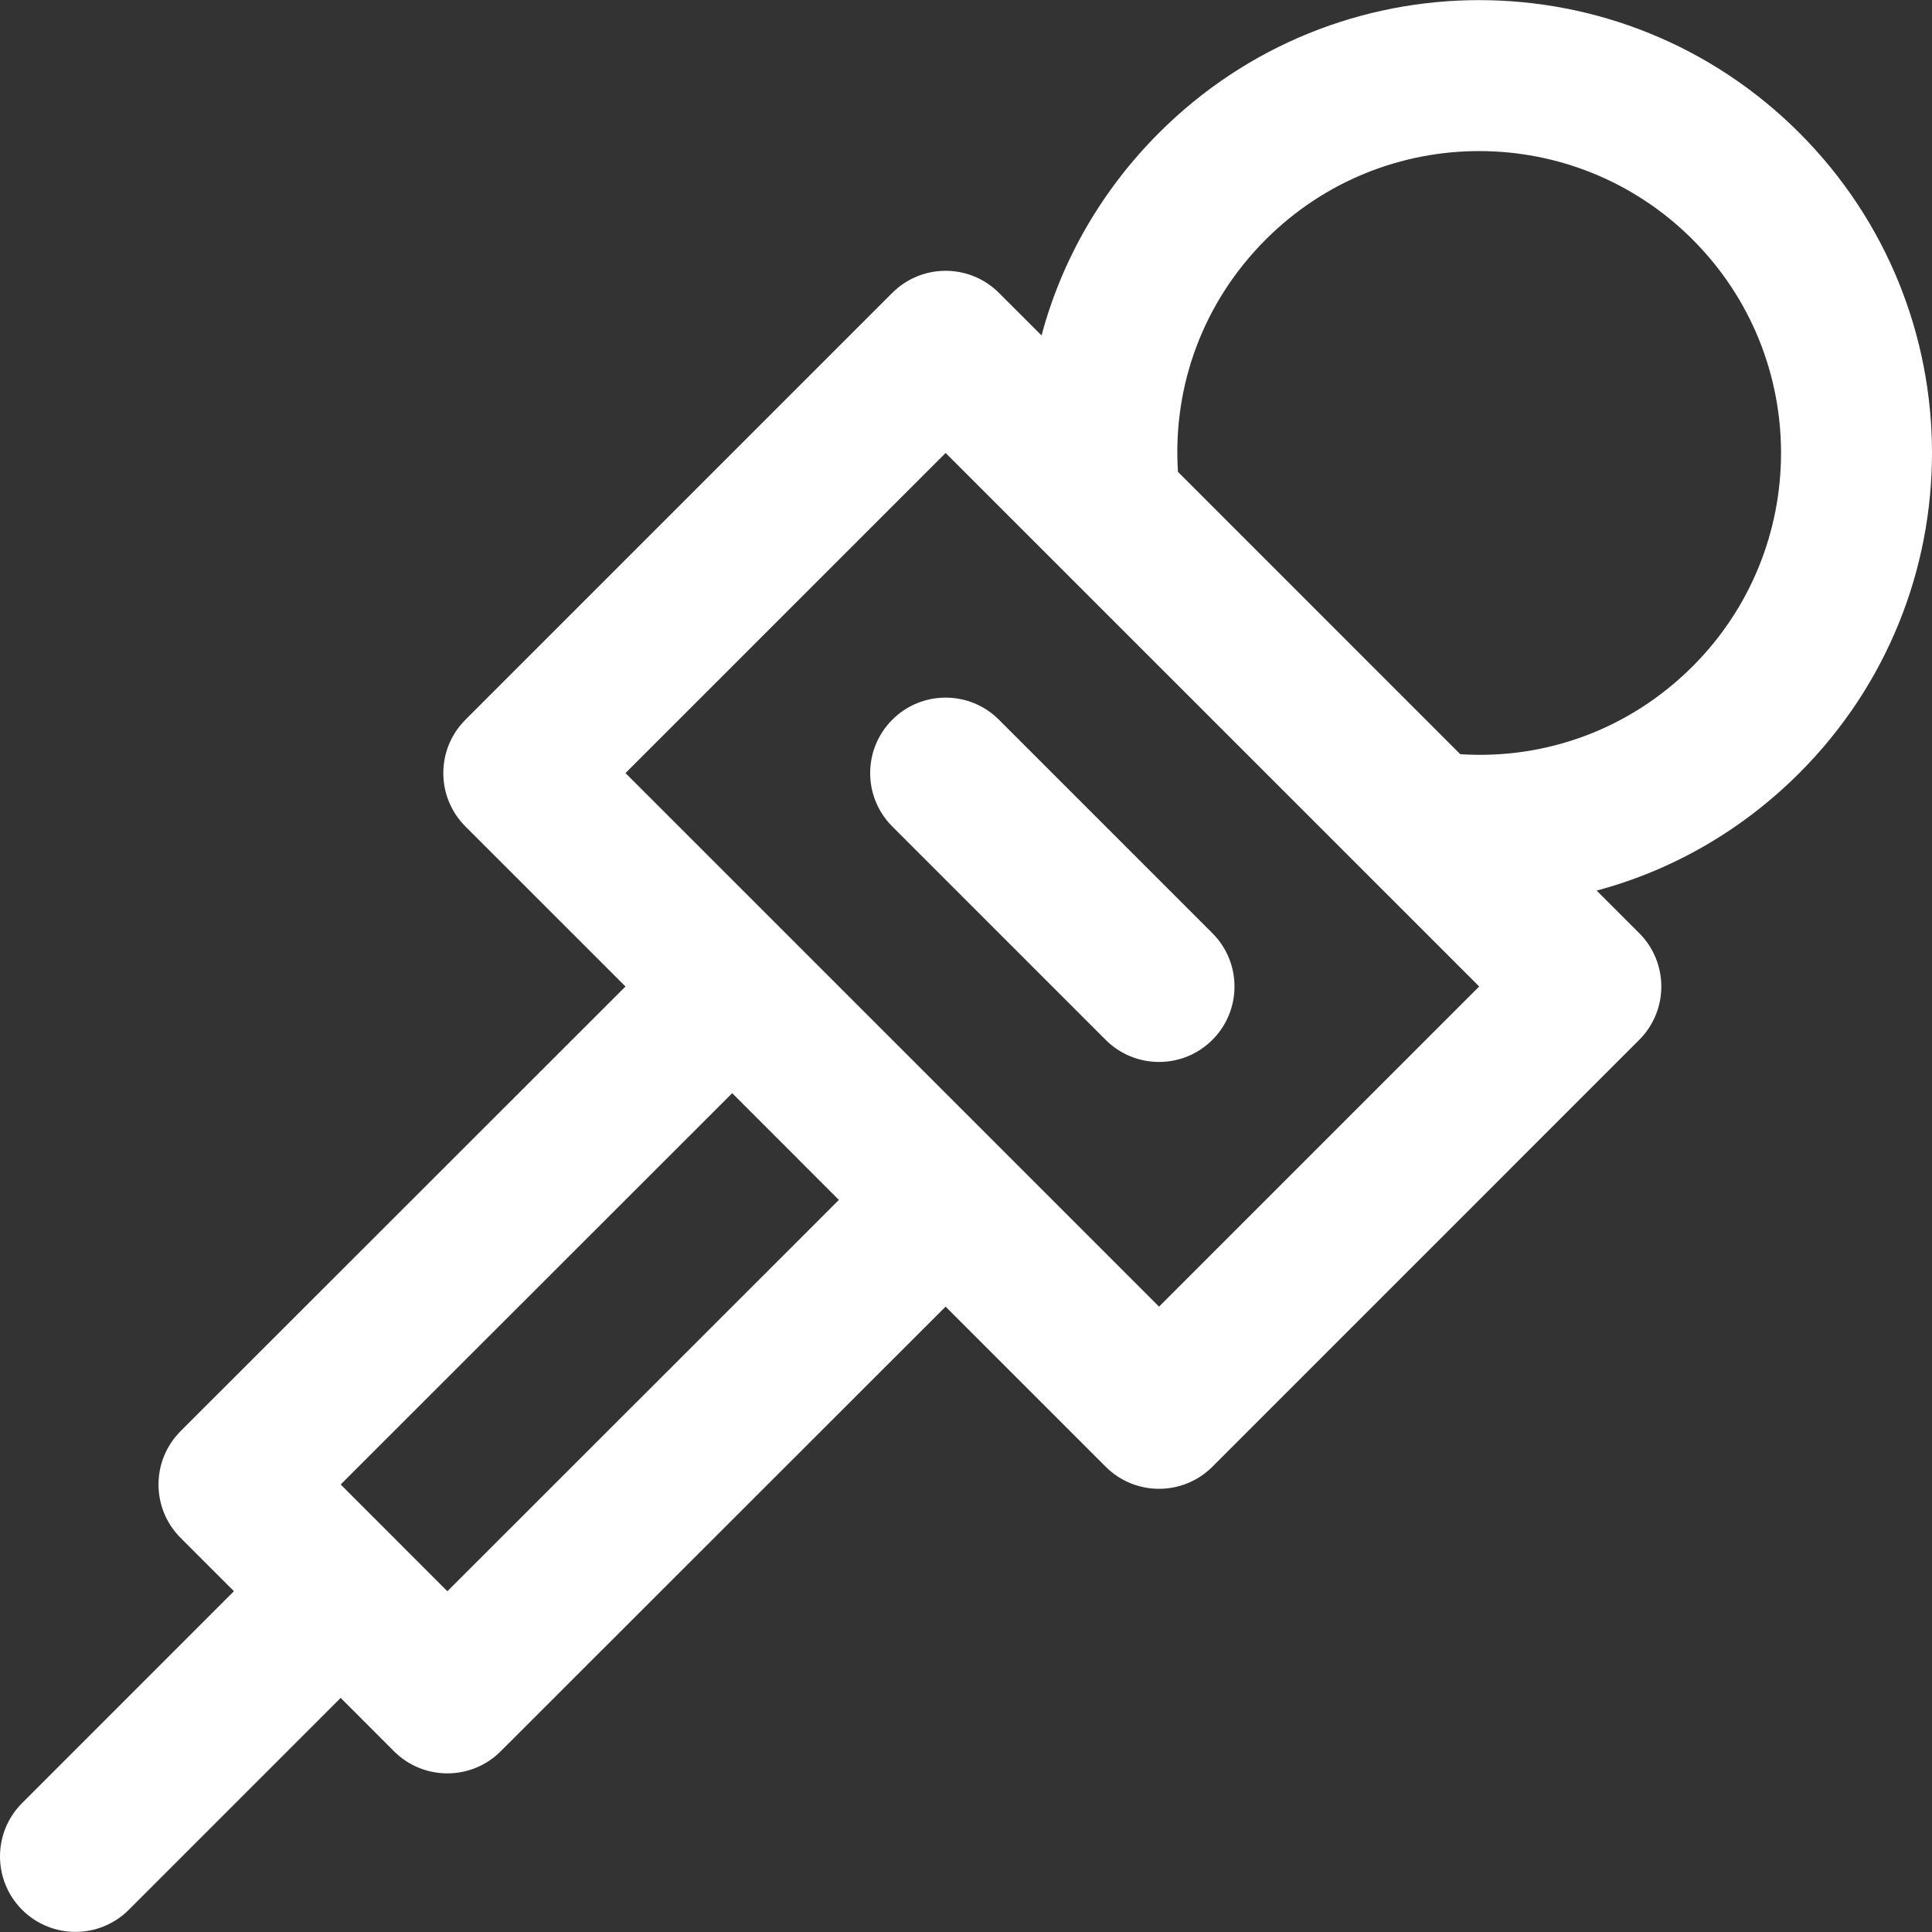 <?xml version="1.0" encoding="UTF-8"?>
<svg xmlns="http://www.w3.org/2000/svg" xmlns:xlink="http://www.w3.org/1999/xlink" width="48" height="48" xml:space="preserve" overflow="hidden">
  <rect width="100%" height="100%" fill="#333333" stroke="none"/>
  <defs>
    <clipPath id="clip0">
      <rect x="390" y="352" width="48" height="48"></rect>
    </clipPath>
  </defs>
  <g clip-path="url(#clip0)" transform="translate(-390 -352)">
    <path d="M434.703 355.3C430.307 350.904 423.192 350.904 418.796 355.3 417.369 356.727 416.378 358.459 415.877 360.334L414.819 359.277C414.087 358.545 412.9 358.545 412.168 359.277L401.563 369.882C400.831 370.614 400.831 371.801 401.563 372.533L405.54 376.509 394.487 387.556C393.755 388.288 393.755 389.476 394.487 390.208L395.812 391.533 390.549 396.797C389.817 397.529 389.817 398.716 390.549 399.448 391.281 400.18 392.468 400.18 393.2 399.448L398.464 394.184 399.789 395.51C400.521 396.242 401.708 396.242 402.44 395.51L413.493 384.463 417.47 388.44C418.203 389.172 419.389 389.172 420.122 388.44L430.726 377.835C431.458 377.103 431.458 375.916 430.726 375.184L429.668 374.126C431.544 373.625 433.276 372.634 434.703 371.207 439.099 366.811 439.099 359.696 434.703 355.3ZM401.115 391.534 398.464 388.882 408.191 379.16 410.842 381.811ZM418.796 384.463 405.54 371.207 413.494 363.254 426.75 376.509ZM432.052 368.556C430.509 370.098 428.433 370.876 426.28 370.738L419.266 363.723C419.127 361.57 419.905 359.494 421.447 357.951 424.378 355.021 429.121 355.021 432.052 357.951 434.982 360.882 434.982 365.625 432.052 368.556Z" fill="#FFFFFF"></path>
    <path d="M412.168 369.882C411.436 370.614 411.436 371.801 412.168 372.533L417.47 377.835C418.202 378.567 419.389 378.567 420.121 377.835 420.854 377.103 420.854 375.916 420.121 375.184L414.819 369.882C414.087 369.149 412.9 369.149 412.168 369.882Z" fill="#FFFFFF"></path>
  </g>
</svg>
